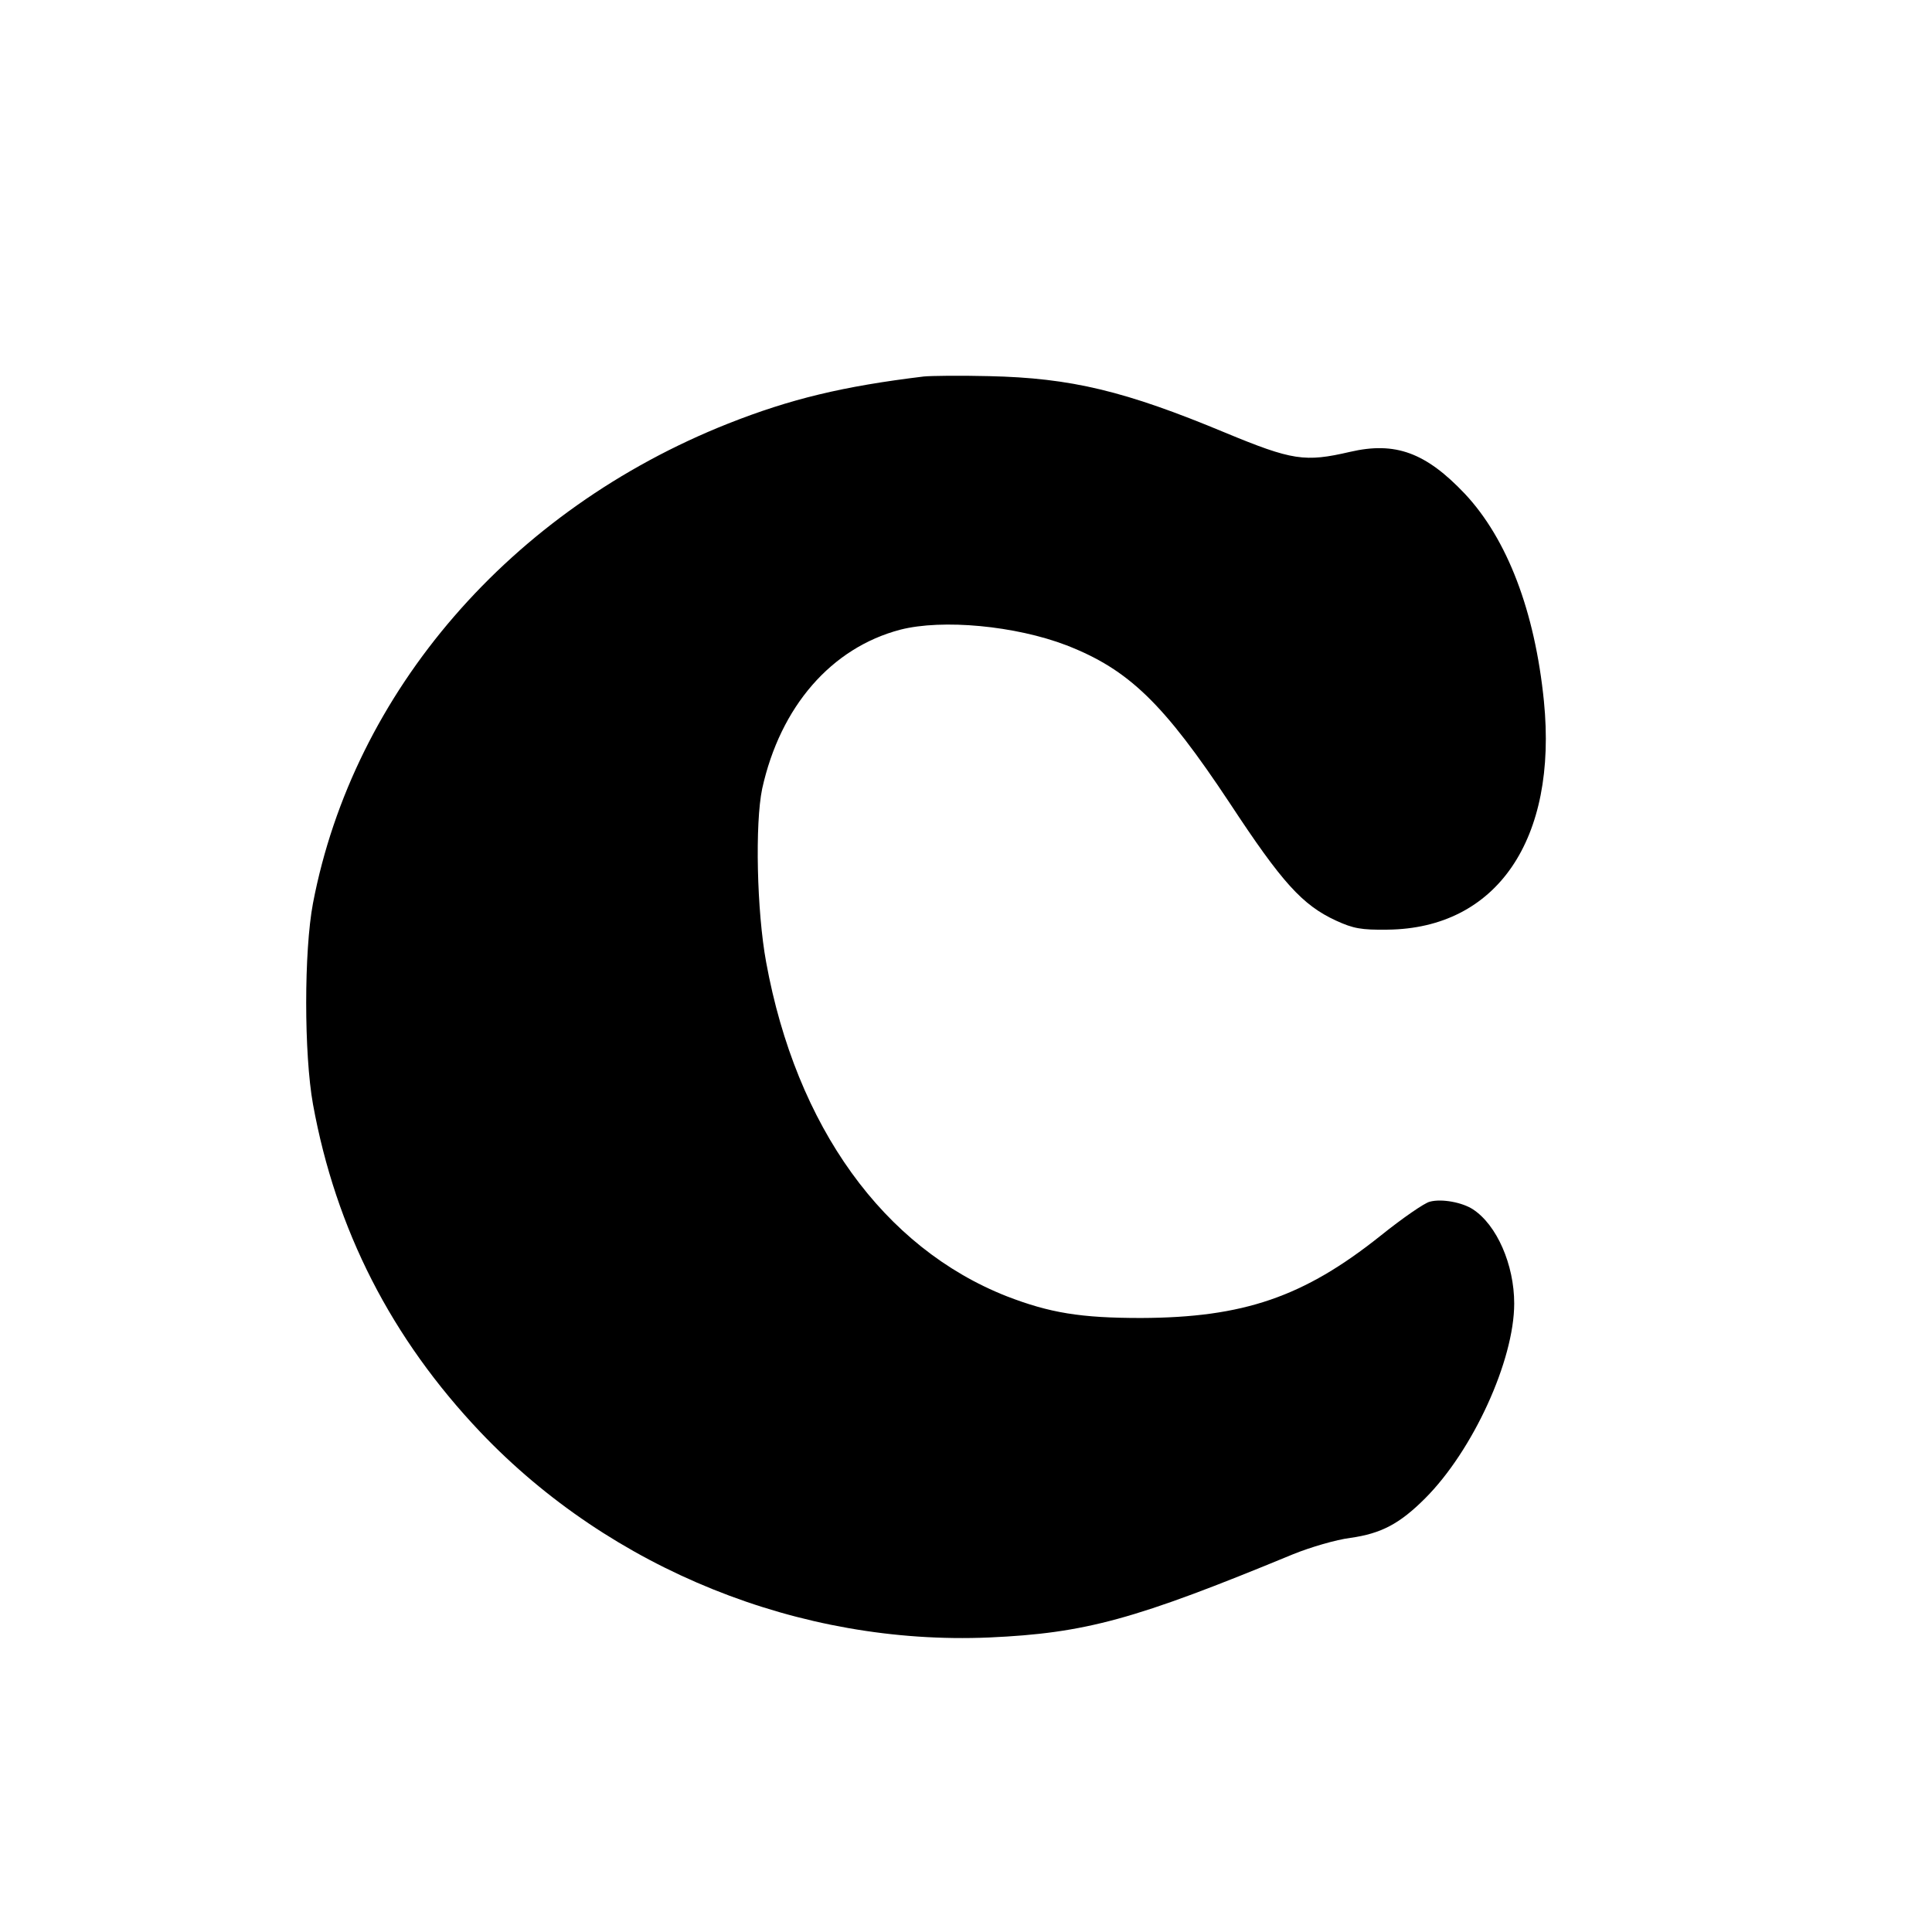 <?xml version="1.0" standalone="no"?>
<!DOCTYPE svg PUBLIC "-//W3C//DTD SVG 20010904//EN"
 "http://www.w3.org/TR/2001/REC-SVG-20010904/DTD/svg10.dtd">
<svg version="1.0" xmlns="http://www.w3.org/2000/svg"
 width="16pt" height="16pt" viewBox="0 0 16 16"
 preserveAspectRatio="xMidYMid meet">
<g transform="translate(0,16) scale(0.003,-0.003)"
fill="#000000" stroke="none">
<path d="M2550 4294 c-223 -27 -368 -62 -540 -130 -600 -238 -1034 -739 -1146
-1324 -25 -132 -25 -416 0 -555 63 -346 216 -646 463 -906 360 -378 882 -588
1403 -566 267 12 402 49 840 230 47 19 118 40 158 45 85 12 136 39 206 109
132 132 246 381 246 538 0 107 -48 217 -114 260 -29 19 -86 30 -119 21 -14 -3
-75 -45 -136 -94 -212 -169 -378 -226 -661 -227 -167 0 -252 14 -371 60 -340
134 -581 468 -664 922 -26 141 -31 383 -11 479 50 227 191 389 381 439 117 30
318 11 459 -43 172 -67 268 -160 451 -436 144 -219 200 -281 293 -324 48 -22
70 -26 142 -25 302 3 470 249 432 631 -25 248 -101 447 -218 572 -108 114
-192 145 -317 116 -125 -29 -159 -24 -345 53 -276 115 -425 151 -652 156 -80
2 -161 1 -180 -1z"/>
</g>
</svg>
